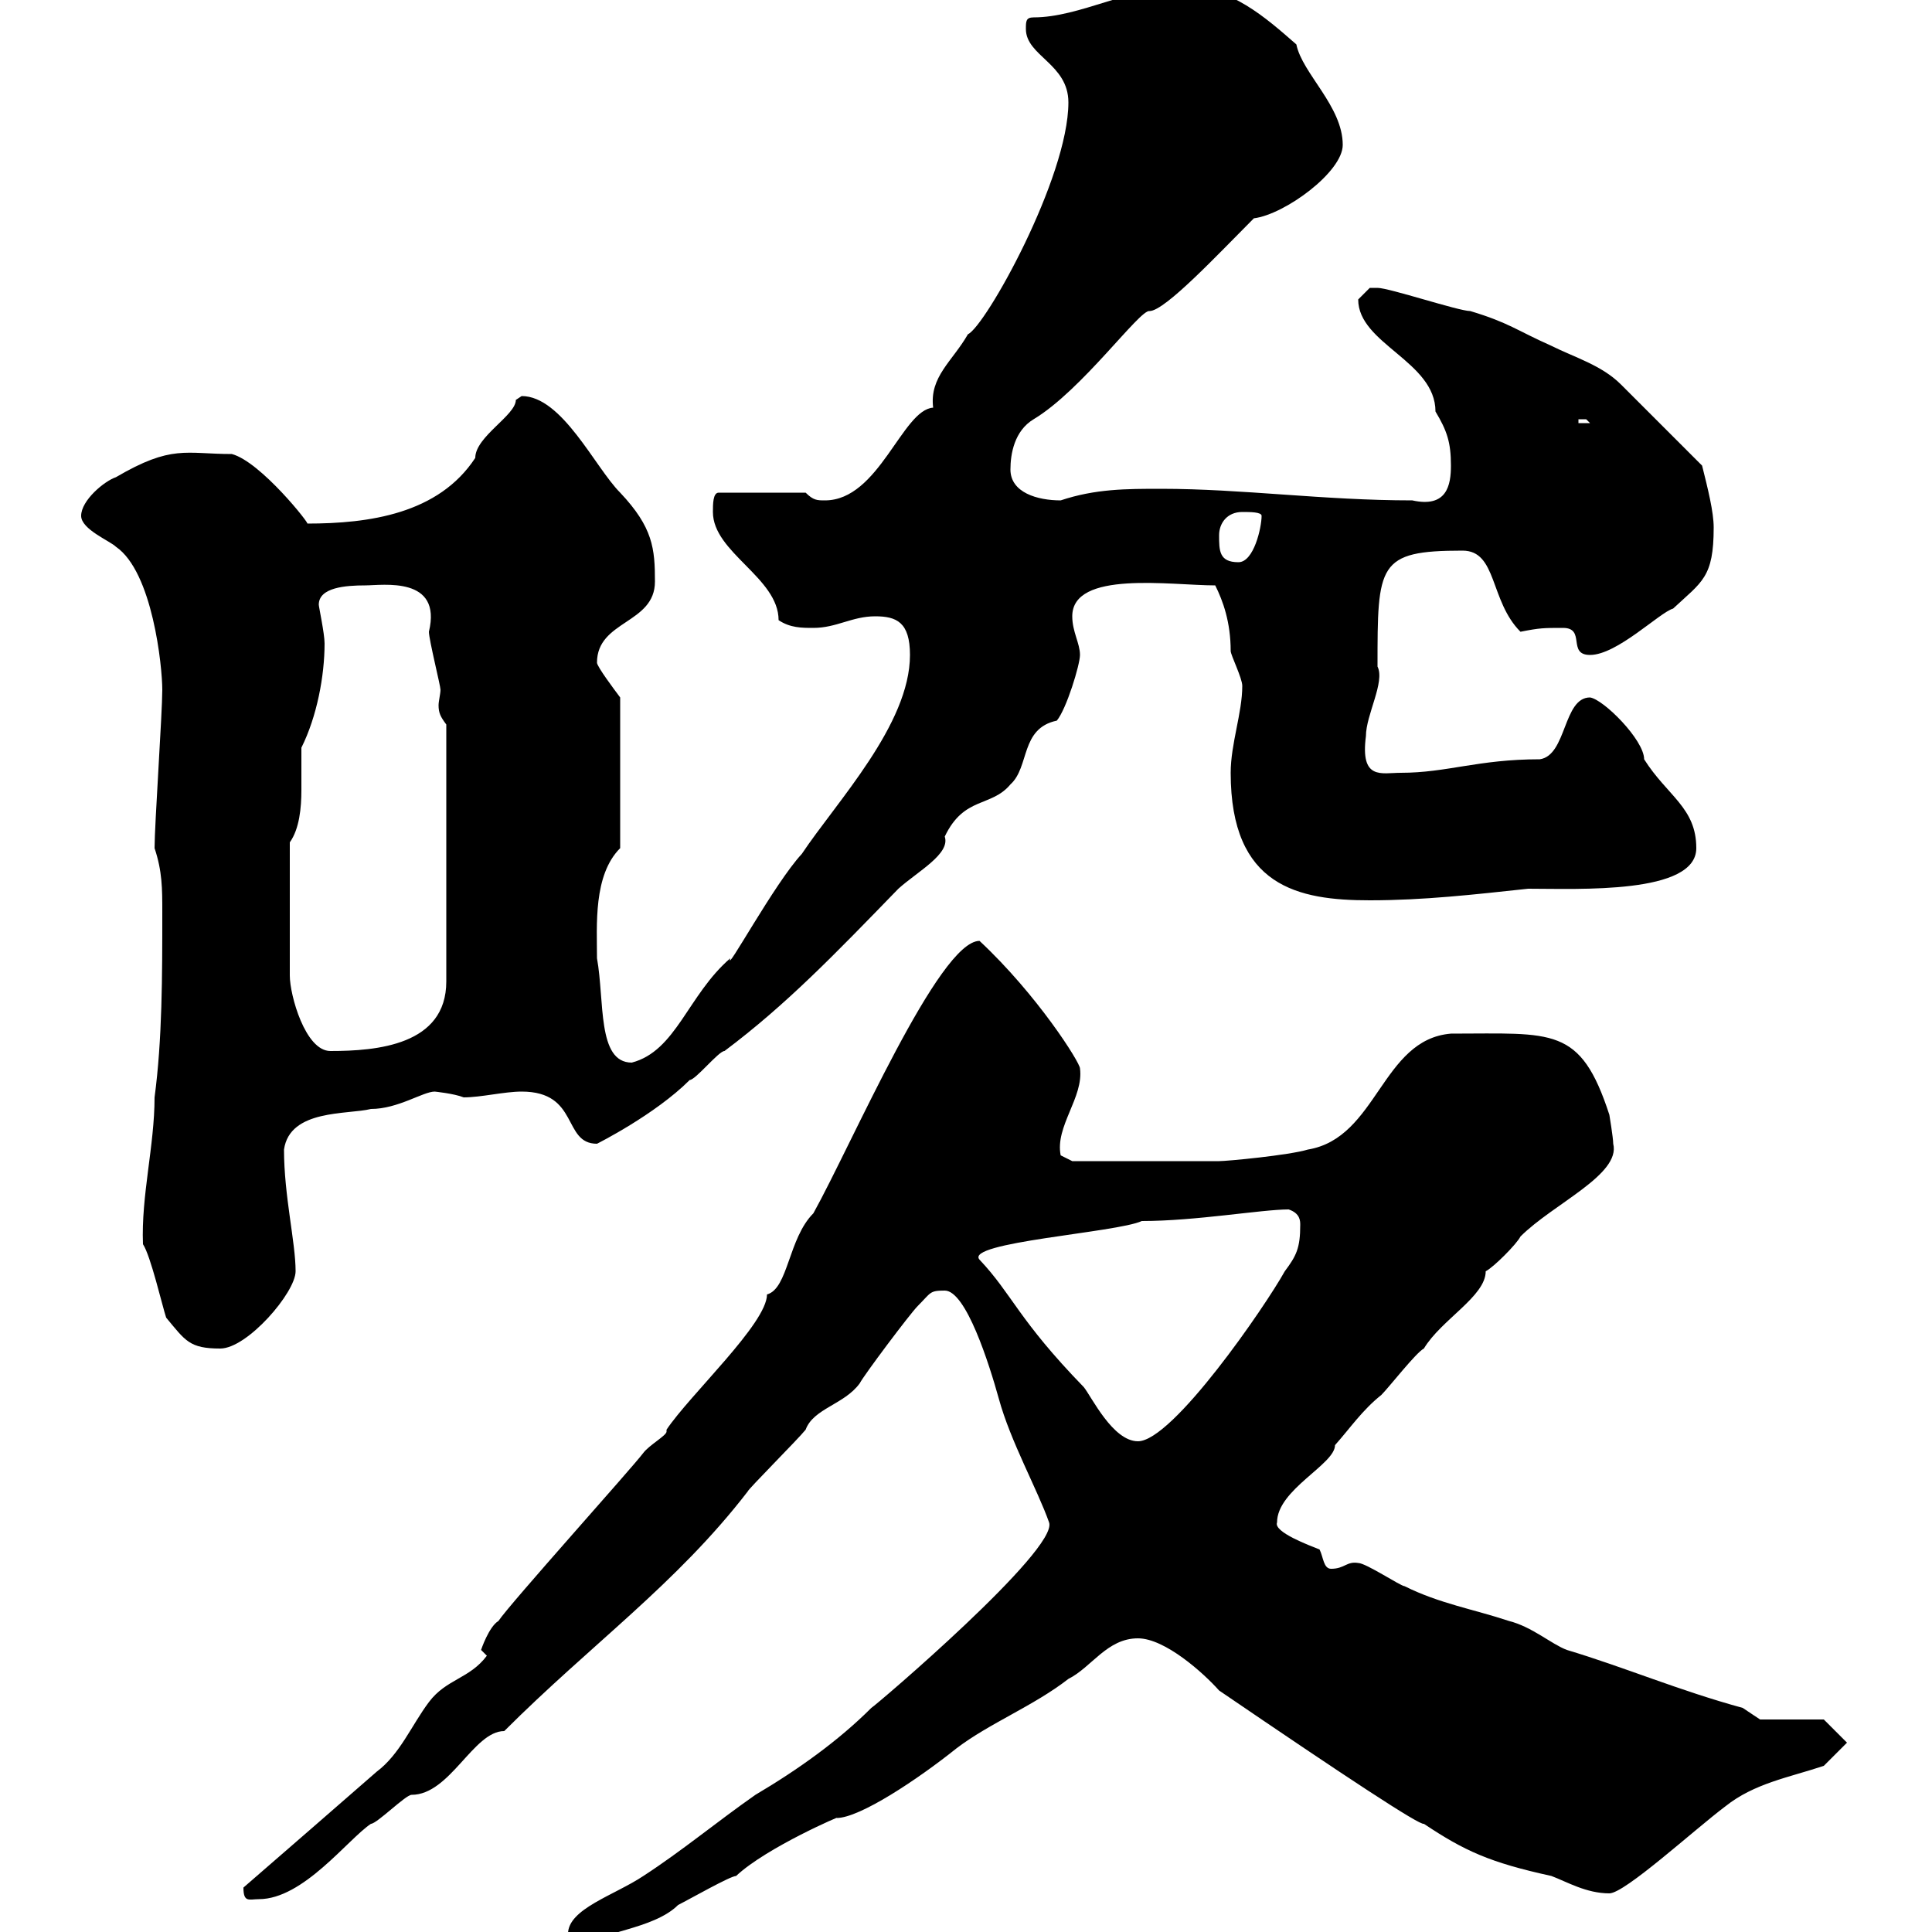 <svg xmlns="http://www.w3.org/2000/svg" xmlns:xlink="http://www.w3.org/1999/xlink" width="300" height="300"><path d="M88.20 300.30C88.20 302.70 89.70 302.10 91.80 302.10C92.40 300 101.40 299.70 105.30 295.80C107.10 294.90 113.40 291.30 114.30 291.30C119.10 286.80 131.10 281.70 129.90 282.30C133.50 282.30 142.50 276.30 148.50 271.50C153.60 267.60 160.50 264.90 165.90 260.70C169.50 258.90 171.90 254.40 176.70 254.40C180.90 254.40 186.90 259.80 189.30 262.50C209.10 276 220.50 283.50 221.10 283.20C227.40 287.40 231.30 289.20 240.90 291.30C243.30 292.20 246.30 294 249.90 294C252.30 294 263.10 284.10 267.90 280.50C272.40 276.90 277.80 276 283.20 274.20L286.80 270.60L283.20 267L273.30 267L270.60 265.20C260.70 262.50 252.30 258.90 243.30 256.20C240.90 255.30 237.90 252.60 234.30 251.70C228.90 249.90 223.50 249 218.10 246.30C217.50 246.30 212.10 242.70 210.90 242.70C209.10 242.40 208.80 243.60 206.70 243.60C205.50 243.60 205.50 241.80 204.90 240.60C203.40 240 197.70 237.90 198.30 236.40C198.30 231.30 207.30 227.40 207.30 224.40C209.70 221.70 211.50 219 214.50 216.60C215.70 215.40 219.90 210 221.10 209.40C223.80 204.90 230.70 201.30 230.70 197.40C231.90 196.80 235.50 193.20 236.10 192C241.20 186.90 251.70 182.40 250.50 177.60C250.50 176.70 249.90 173.10 249.90 173.10C245.40 159.30 241.20 160.50 225.30 160.50C214.50 161.40 213.90 176.70 203.10 178.50C200.10 179.40 190.50 180.30 189.30 180.30C184.50 180.30 172.50 180.30 166.50 180.30L164.70 179.40C163.80 174.90 168.30 170.40 167.70 165.90C167.70 165 161.10 154.50 152.10 146.10C145.80 146.10 132.30 177.60 126.30 188.40C122.40 192.30 122.40 200.10 119.10 201C119.10 205.50 107.10 216.60 103.50 222C103.50 222 103.50 222 103.50 222.30C103.50 222.90 100.80 224.40 99.90 225.60C98.10 228 79.20 249 77.40 251.70C75.90 252.60 74.70 256.20 74.70 256.20L75.60 257.10C72.90 260.70 69.30 260.70 66.60 264.30C63.90 267.90 62.10 272.40 58.50 275.10C51.30 281.40 44.70 287.10 37.80 293.10C37.80 295.50 38.70 294.90 40.20 294.90C47.10 294.90 54 285.60 57.60 283.20C58.50 283.20 63 278.70 63.90 278.70C69.90 278.70 73.50 268.80 78.30 268.80C91.80 255.30 105 246 116.10 231.60C116.10 231.30 123.90 223.50 125.10 222C126.30 218.70 131.10 218.10 133.50 214.80C134.10 213.60 141.30 204 142.50 202.80C144.60 200.70 144.30 200.40 146.70 200.40C150 200.40 153.60 211.80 155.10 217.20C156.90 223.80 161.10 231.30 162.90 236.40C164.40 240.60 135.90 264.90 135.30 265.20C130.20 270.30 123.90 274.80 117.30 278.70C111.30 282.90 105.90 287.40 99.90 291.30C95.40 294.30 88.20 296.40 88.20 300.30ZM168.30 215.40C158.10 204.90 157.20 201 152.10 195.60C149.70 192.90 173.40 191.40 177.30 189.60C185.70 189.60 195.90 187.80 200.10 187.80C201.90 188.40 201.90 189.60 201.90 190.20C201.90 193.80 201.30 195 199.50 197.40C196.50 202.80 182.10 223.80 176.70 223.80C172.80 223.80 169.50 216.90 168.30 215.40ZM25.80 204.60C28.80 208.20 29.40 209.40 34.20 209.40C38.40 209.40 45.90 200.70 45.90 197.40C45.90 192.90 44.10 185.70 44.10 178.50C45 172.20 54 173.10 57.60 172.20C61.80 172.20 65.70 169.50 67.50 169.50C67.50 169.50 70.50 169.80 72 170.40C74.70 170.40 78.30 169.50 81 169.50C90 169.50 87.30 177.60 92.70 177.60C92.70 177.60 101.70 173.10 107.10 167.70C108 167.70 111.60 163.20 112.50 163.20C122.10 156 129.60 148.20 139.50 138C142.50 135.30 147.60 132.60 146.70 129.90C149.70 123.60 153.90 125.40 156.90 121.80C159.90 119.10 158.40 113.10 164.10 111.90C165.60 110.10 167.70 103.20 167.70 101.70C167.70 99.90 166.50 98.10 166.50 95.70C166.50 88.50 181.80 90.90 188.70 90.90C189.90 93.30 191.10 96.60 191.10 101.10C191.10 101.70 192.90 105.30 192.90 106.50C192.90 110.70 191.10 115.50 191.10 120C191.10 137.70 201.60 139.80 212.70 139.80C221.10 139.80 228.90 138.90 237.30 138C245.10 138 263.40 138.90 263.40 131.70C263.40 125.40 258.90 123.60 255.30 117.90C255.30 114.90 249 108.60 246.90 108.30C242.70 108.30 243.30 117.30 239.10 117.90C229.50 117.90 224.70 120 217.50 120C214.50 120 211.20 121.20 212.10 114.30C212.10 111 215.10 105.90 213.90 103.50C213.90 87.60 213.90 85.50 227.10 85.50C232.50 85.50 231.30 93.30 236.10 98.10C239.10 97.50 239.70 97.50 242.70 97.50C246.30 97.50 243.30 101.70 246.90 101.70C251.10 101.70 257.70 95.10 259.80 94.50C264.30 90.30 266.10 89.70 266.10 81.90C266.10 79.50 265.20 75.90 264.30 72.30C262.50 70.50 253.50 61.50 251.70 59.70C248.70 56.70 244.50 55.50 240.90 53.70C235.50 51.30 234.30 50.10 228.30 48.30C226.50 48.30 215.70 44.70 213.90 44.70C213.90 44.70 213.90 44.70 212.70 44.70C212.70 44.70 210.90 46.50 210.90 46.50C210.90 53.40 222.90 56.10 222.90 63.90C224.70 66.90 225.30 68.70 225.30 72.30C225.30 75.30 224.70 78.90 219.30 77.70C205.50 77.70 192.90 75.90 180.30 75.90C174.90 75.90 170.10 75.90 164.70 77.70C161.10 77.70 156.90 76.50 156.90 72.90C156.90 70.50 157.50 66.90 160.50 65.10C168 60.60 177 48 178.50 48.30C180.90 48.30 189.30 39.30 194.70 33.90C199.50 33.30 208.50 26.70 208.50 22.50C208.50 16.50 202.20 11.40 201.30 6.90C196.50 2.70 191.10-2.10 183.90-2.10C175.50-2.10 167.70 2.70 160.50 2.70C159.30 2.70 159.30 3.30 159.30 4.50C159.30 8.70 165.90 9.90 165.90 15.90C165.90 27.60 153 50.70 150.30 51.90C147.90 56.10 144.30 58.50 144.90 63.30C140.10 63.60 136.50 77.70 128.10 77.70C126.90 77.70 126.30 77.70 125.10 76.50L111.60 76.50C110.70 76.50 110.70 78.30 110.70 79.50C110.70 85.80 120.90 89.70 120.90 96.30C122.70 97.50 124.50 97.50 126.30 97.50C129.90 97.50 132.30 95.70 135.90 95.70C139.20 95.70 141.30 96.60 141.30 101.70C141.30 112.50 129.90 124.50 124.50 132.60C120.30 137.10 112.50 151.50 113.40 148.80C106.80 154.50 105 163.20 98.10 165C92.70 165 93.90 155.40 92.70 148.80C92.70 143.70 92.10 135.90 96.30 131.70L96.30 108.30C95.40 107.10 92.70 103.50 92.70 102.90C92.70 96.30 101.70 96.90 101.70 90.30C101.70 85.20 101.40 81.90 96.30 76.50C92.40 72.60 87.30 61.50 81 61.50C81 61.50 80.10 62.10 80.10 62.10C80.10 64.50 73.80 67.80 73.80 71.10C68.10 79.80 57.30 81.30 47.70 81.30C48.30 81.60 40.50 71.70 36 70.50C28.80 70.50 26.70 69 18 74.10C16.20 74.70 12.60 77.70 12.60 80.10C12.60 82.20 17.10 84 18 84.90C23.70 88.80 25.20 103.50 25.20 107.10C25.20 110.70 24 128.10 24 131.70C25.20 135.30 25.20 138 25.20 141.60C25.20 151.50 25.20 161.40 24 170.40C24 177.90 21.90 185.70 22.20 193.20C23.40 195 25.20 202.80 25.80 204.60ZM45 151.50L45 130.80C46.50 128.70 46.80 125.40 46.80 122.70C46.80 120 46.80 117.90 46.80 116.10C49.20 111.30 50.40 105 50.40 99.90C50.40 98.40 49.50 94.20 49.50 93.90C49.50 91.20 53.70 90.90 56.70 90.90C59.40 90.90 68.70 89.40 66.60 98.10C66.60 99.30 68.40 106.50 68.40 107.10C68.40 107.70 68.10 108.90 68.10 109.50C68.10 110.70 68.40 111.30 69.30 112.50L69.30 152.40C69.30 162.30 58.50 163.20 51.30 163.20C47.40 163.20 45 154.50 45 151.50ZM189.30 83.10C189.30 81.30 190.50 79.50 192.90 79.50C194.10 79.50 195.90 79.50 195.90 80.10C195.90 81.90 194.70 87.30 192.30 87.30C189.30 87.30 189.30 85.50 189.30 83.10ZM245.10 65.10C245.10 65.10 245.10 65.10 246.30 65.10C246.30 65.10 246.90 65.70 246.90 65.70L245.10 65.70Z"/></svg>